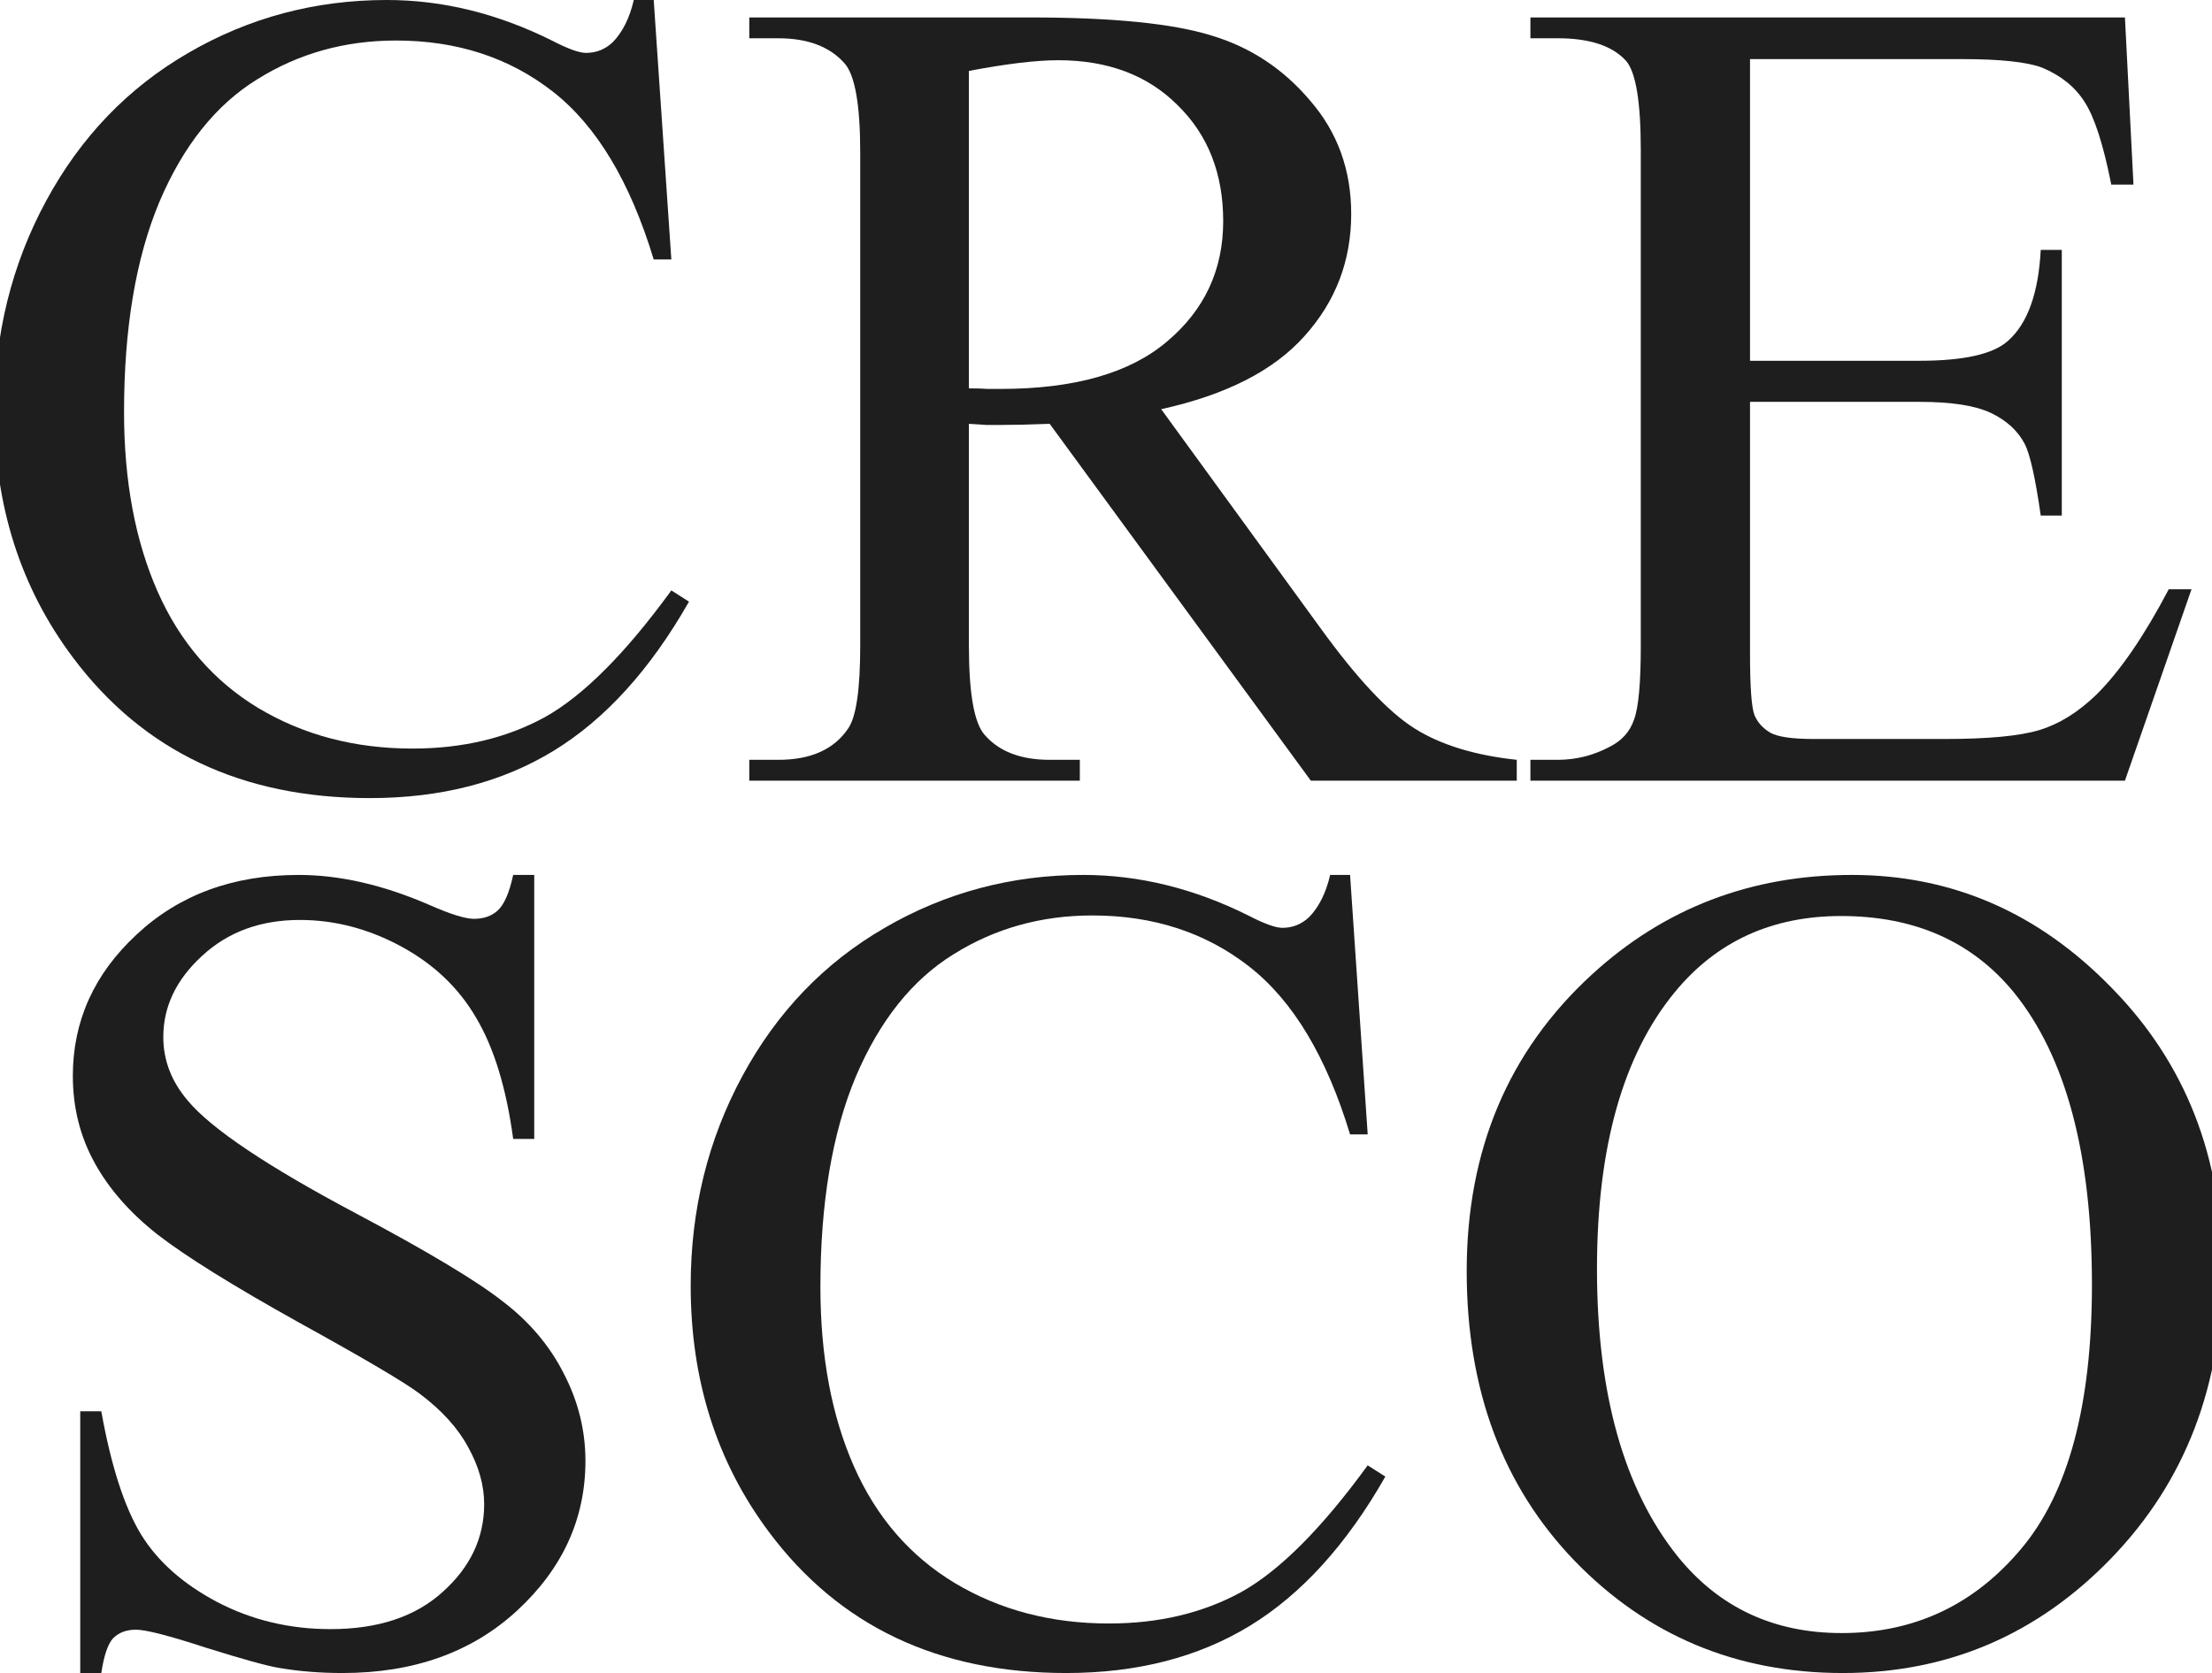<svg width="390" height="295" viewBox="0 0 390 295" fill="none" xmlns="http://www.w3.org/2000/svg">
<path d="M115.256 0L118.365 45.751H115.256C111.11 32.055 105.192 22.197 97.501 16.177C89.811 10.156 80.583 7.145 69.817 7.145C60.789 7.145 52.631 9.428 45.342 13.993C38.053 18.492 32.302 25.704 28.089 35.628C23.943 45.552 21.87 57.892 21.87 72.645C21.87 84.819 23.843 95.372 27.788 104.304C31.733 113.236 37.652 120.083 45.542 124.847C53.5 129.611 62.561 131.993 72.726 131.993C81.553 131.993 89.343 130.14 96.097 126.435C102.851 122.664 110.274 115.221 118.365 104.105L121.475 106.09C114.654 118.066 106.696 126.832 97.602 132.39C88.507 137.947 77.708 140.726 65.203 140.726C42.667 140.726 25.214 132.456 12.842 115.915C3.614 103.609 -1 89.12 -1 72.447C-1 59.016 2.043 46.677 8.128 35.43C14.213 24.182 22.572 15.482 33.205 9.329C43.904 3.11 55.573 0 68.212 0C78.042 0 87.738 2.382 97.301 7.145C100.11 8.601 102.116 9.329 103.319 9.329C105.125 9.329 106.696 8.7 108.034 7.443C109.772 5.657 111.01 3.176 111.745 0H115.256Z" fill="#1E1E1E"/>
<path d="M267.422 137.649H231.111L185.07 74.73C181.659 74.862 178.884 74.928 176.744 74.928C175.875 74.928 174.939 74.928 173.936 74.928C172.932 74.862 171.896 74.796 170.826 74.73V113.831C170.826 122.3 171.762 127.56 173.635 129.611C176.176 132.522 179.987 133.977 185.07 133.977H190.386V137.649H132.107V133.977H137.223C142.974 133.977 147.087 132.125 149.561 128.42C150.965 126.369 151.667 121.506 151.667 113.831V26.895C151.667 18.426 150.731 13.166 148.859 11.115C146.251 8.204 142.372 6.748 137.223 6.748H132.107V3.077H181.659C196.103 3.077 206.736 4.135 213.557 6.252C220.445 8.303 226.262 12.141 231.01 17.764C235.825 23.322 238.232 29.971 238.232 37.712C238.232 45.982 235.491 53.161 230.007 59.248C224.591 65.335 216.165 69.635 204.73 72.149L232.816 110.755C239.235 119.62 244.752 125.509 249.366 128.42C253.981 131.331 259.999 133.183 267.422 133.977V137.649ZM170.826 68.477C172.097 68.477 173.2 68.51 174.136 68.577C175.072 68.577 175.841 68.577 176.443 68.577C189.416 68.577 199.179 65.798 205.733 60.24C212.353 54.683 215.663 47.603 215.663 39.002C215.663 30.6 212.988 23.785 207.639 18.558C202.356 13.265 195.334 10.619 186.574 10.619C182.696 10.619 177.446 11.248 170.826 12.505V68.477Z" fill="#1E1E1E"/>
<path d="M308.548 10.421V63.614H338.439C346.196 63.614 351.379 62.457 353.987 60.141C357.464 57.097 359.403 51.738 359.804 44.064H363.516V90.906H359.804C358.868 84.356 357.932 80.155 356.996 78.302C355.792 75.987 353.82 74.167 351.078 72.844C348.336 71.521 344.123 70.859 338.439 70.859H308.548V115.221C308.548 121.175 308.815 124.814 309.35 126.137C309.885 127.394 310.821 128.42 312.159 129.214C313.496 129.942 316.037 130.305 319.782 130.305H342.853C350.543 130.305 356.127 129.776 359.604 128.718C363.081 127.659 366.425 125.575 369.635 122.465C373.781 118.363 378.027 112.177 382.374 103.907H386.386L374.65 137.649H269.829V133.977H274.644C277.854 133.977 280.896 133.217 283.772 131.695C285.912 130.636 287.349 129.048 288.085 126.931C288.887 124.814 289.289 120.48 289.289 113.93V26.498C289.289 17.963 288.419 12.703 286.681 10.718C284.273 8.072 280.261 6.748 274.644 6.748H269.829V3.077H374.65L376.155 32.552H372.243C370.838 25.472 369.267 20.609 367.528 17.963C365.856 15.316 363.349 13.299 360.005 11.909C357.33 10.917 352.616 10.421 345.862 10.421H308.548Z" fill="#1E1E1E"/>
<path d="M94.191 154.274V200.819H90.48C89.276 191.887 87.103 184.775 83.96 179.482C80.884 174.189 76.47 169.988 70.719 166.878C64.969 163.768 59.017 162.213 52.865 162.213C45.91 162.213 40.159 164.331 35.612 168.565C31.065 172.733 28.791 177.497 28.791 182.856C28.791 186.958 30.229 190.696 33.104 194.07C37.25 199.032 47.114 205.649 62.695 213.919C75.4 220.667 84.06 225.861 88.674 229.5C93.356 233.073 96.933 237.307 99.407 242.203C101.949 247.099 103.219 252.226 103.219 257.586C103.219 267.774 99.207 276.574 91.182 283.984C83.225 291.328 72.96 295 60.388 295C56.443 295 52.731 294.702 49.254 294.107C47.181 293.776 42.868 292.585 36.314 290.534C29.828 288.417 25.715 287.358 23.977 287.358C22.305 287.358 20.967 287.855 19.964 288.847C19.028 289.839 18.326 291.89 17.858 295H14.146V248.852H17.858C19.596 258.512 21.937 265.757 24.879 270.586C27.822 275.35 32.302 279.32 38.32 282.495C44.406 285.671 51.059 287.259 58.281 287.259C66.64 287.259 73.227 285.076 78.042 280.709C82.924 276.342 85.364 271.182 85.364 265.227C85.364 261.919 84.428 258.578 82.556 255.204C80.75 251.829 77.908 248.687 74.03 245.776C71.422 243.791 64.3 239.59 52.664 233.172C41.029 226.688 32.737 221.527 27.788 217.69C22.907 213.853 19.195 209.618 16.654 204.987C14.113 200.356 12.842 195.261 12.842 189.704C12.842 180.044 16.587 171.741 24.077 164.794C31.566 157.781 41.096 154.274 52.664 154.274C59.886 154.274 67.543 156.027 75.635 159.534C79.379 161.188 82.021 162.015 83.559 162.015C85.297 162.015 86.702 161.519 87.772 160.526C88.909 159.468 89.811 157.384 90.48 154.274H94.191Z" fill="#1E1E1E"/>
<path d="M238.032 154.274L241.141 200.025H238.032C233.886 186.329 227.968 176.471 220.277 170.451C212.587 164.43 203.359 161.42 192.593 161.42C183.565 161.42 175.407 163.702 168.118 168.267C160.829 172.766 155.078 179.978 150.865 189.902C146.719 199.826 144.646 212.166 144.646 226.92C144.646 239.093 146.619 249.646 150.564 258.578C154.509 267.51 160.428 274.358 168.318 279.121C176.276 283.885 185.337 286.267 195.502 286.267C204.329 286.267 212.119 284.414 218.873 280.709C225.627 276.938 233.05 269.495 241.141 258.38L244.251 260.364C237.43 272.34 229.472 281.106 220.378 286.664C211.283 292.221 200.483 295 187.979 295C165.443 295 147.989 286.73 135.618 270.189C126.39 257.883 121.776 243.394 121.776 226.721C121.776 213.29 124.818 200.951 130.904 189.704C136.989 178.456 145.348 169.756 155.981 163.603C166.68 157.384 178.349 154.274 190.988 154.274C200.818 154.274 210.514 156.656 220.077 161.42C222.885 162.875 224.891 163.603 226.095 163.603C227.901 163.603 229.472 162.974 230.81 161.717C232.548 159.931 233.785 157.45 234.521 154.274H238.032Z" fill="#1E1E1E"/>
<path d="M326.503 154.274C344.157 154.274 359.437 160.923 372.343 174.222C385.316 187.454 391.802 203.995 391.802 223.843C391.802 244.287 385.283 261.258 372.243 274.755C359.203 288.251 343.421 295 324.898 295C306.174 295 290.425 288.417 277.653 275.251C264.947 262.085 258.595 245.048 258.595 224.141C258.595 202.771 265.951 185.337 280.662 171.84C293.435 160.129 308.715 154.274 326.503 154.274ZM324.597 161.519C312.426 161.519 302.663 165.985 295.307 174.917C286.146 186.032 281.565 202.307 281.565 223.744C281.565 245.71 286.313 262.614 295.809 274.457C303.098 283.455 312.727 287.954 324.697 287.954C337.469 287.954 348.002 283.025 356.294 273.167C364.653 263.309 368.832 247.761 368.832 226.523C368.832 203.498 364.251 186.329 355.09 175.016C347.734 166.018 337.57 161.519 324.597 161.519Z" fill="#1E1E1E"/>
</svg>
